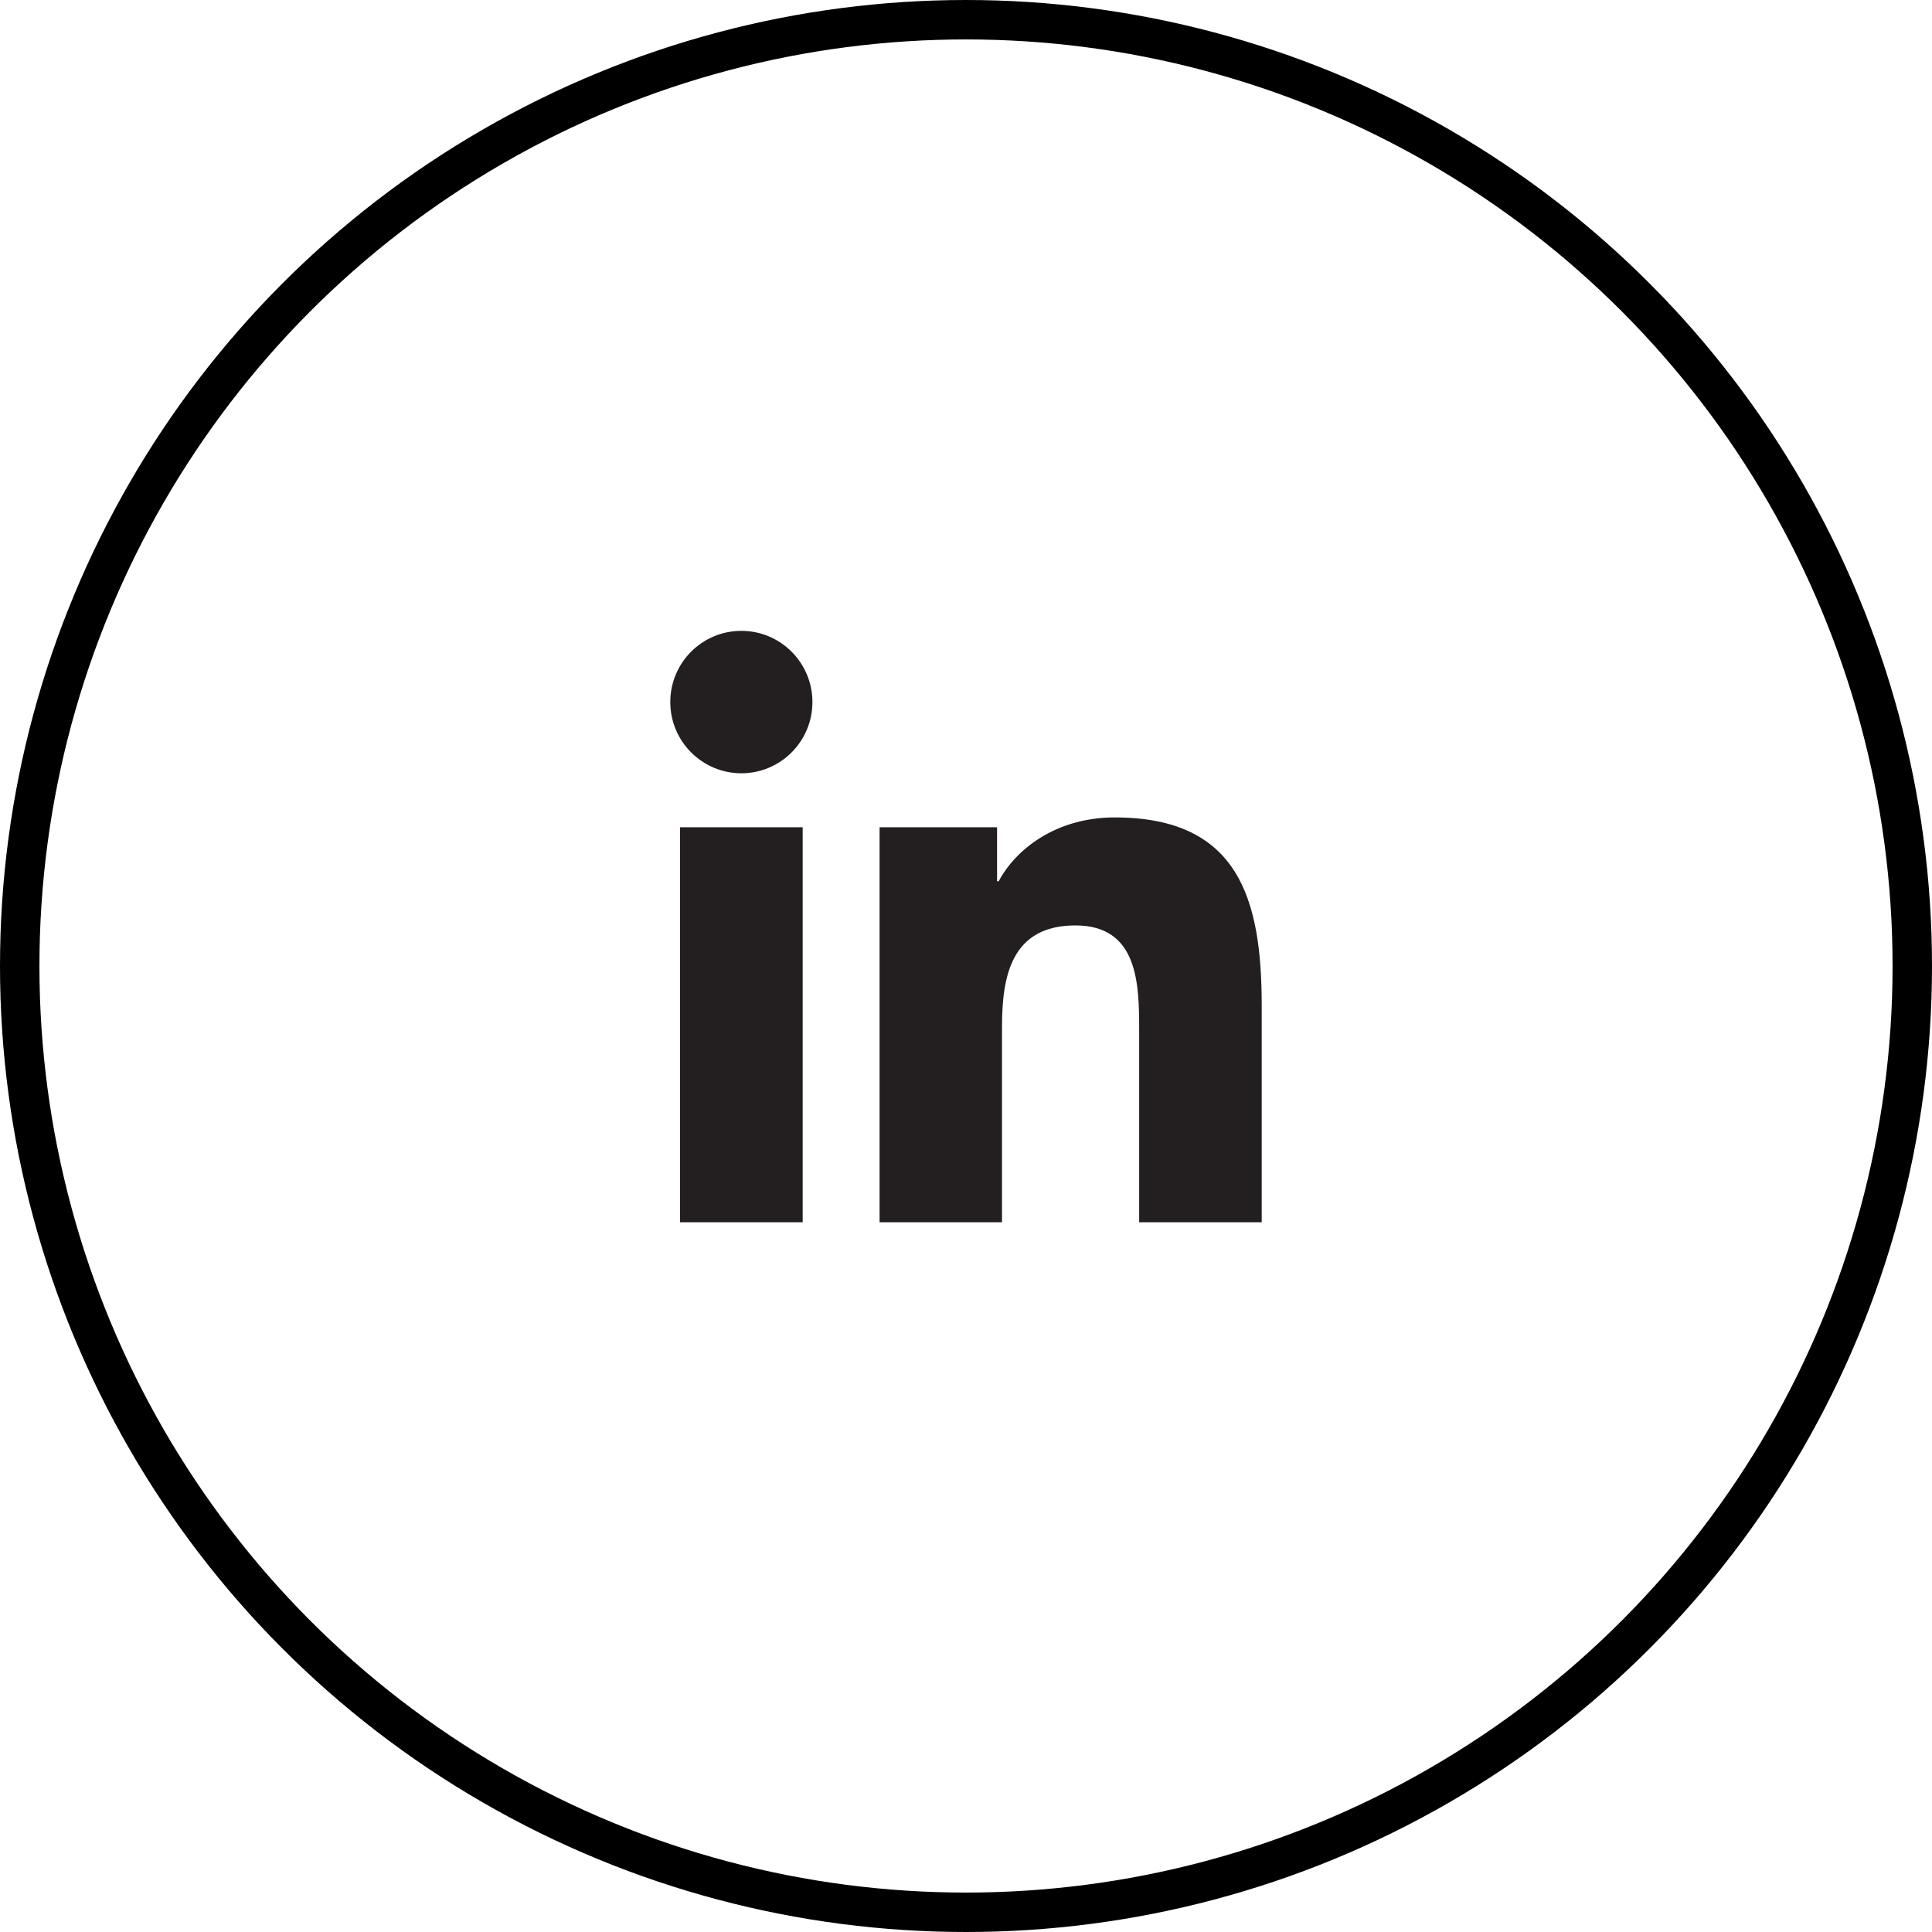 <svg width="49" height="49" viewBox="0 0 49 49" fill="none" xmlns="http://www.w3.org/2000/svg">
<circle cx="24.5" cy="24.5" r="24" stroke="black"/>
<g clip-path="url(#clip0_837_1284)">
<path d="M17.247 20.981H20.358V31H17.247V20.981ZM18.803 16C19.798 16 20.605 16.809 20.605 17.806C20.605 18.802 19.798 19.612 18.803 19.612C17.809 19.612 17 18.803 17 17.806C17 16.809 17.805 16 18.803 16Z" fill="#231F20"/>
<path d="M22.308 20.981H25.288V22.35H25.33C25.745 21.563 26.759 20.732 28.271 20.732C31.418 20.732 32 22.806 32 25.505V31H28.892V26.128C28.892 24.966 28.872 23.471 27.277 23.471C25.66 23.471 25.413 24.737 25.413 26.044V31H22.308L22.308 20.981Z" fill="#231F20"/>
</g>
<defs>
<clipPath id="clip0_837_1284">
<rect width="15" height="15" fill="white" transform="translate(17 16)"/>
</clipPath>
</defs>
</svg>
